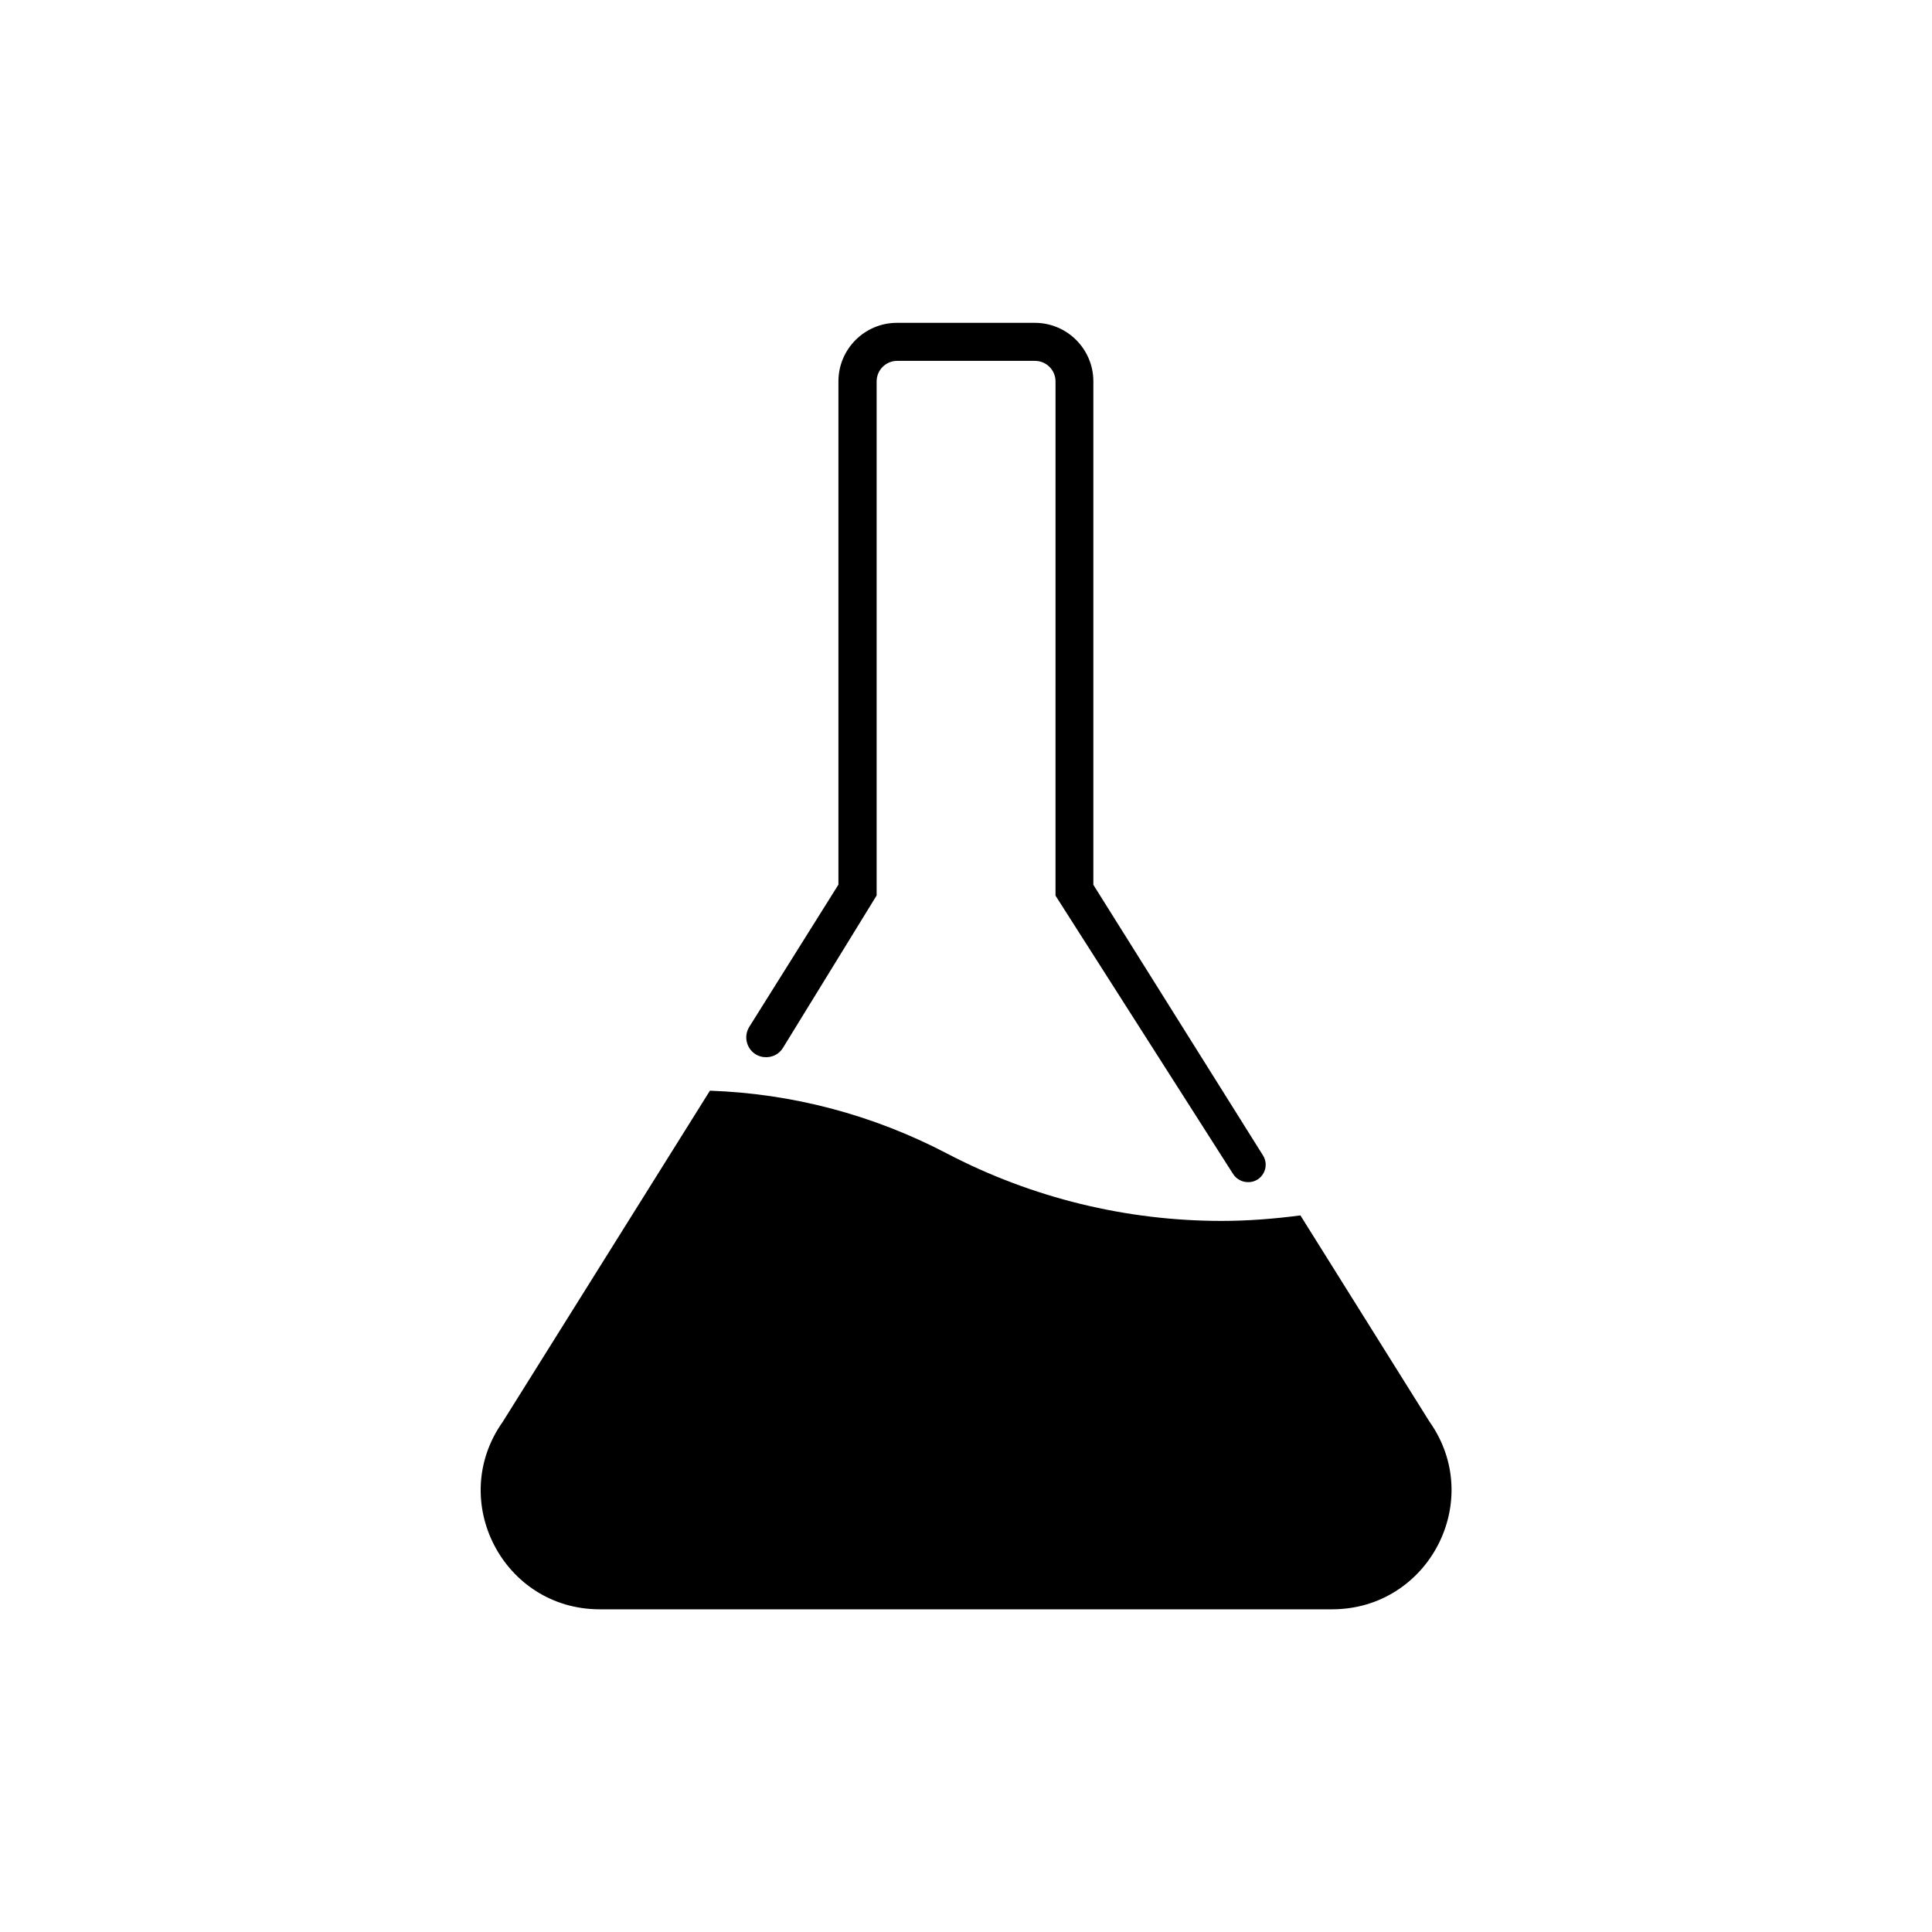 <?xml version="1.0" encoding="UTF-8"?>
<!-- Uploaded to: SVG Find, www.svgfind.com, Generator: SVG Find Mixer Tools -->
<svg fill="#000000" width="800px" height="800px" version="1.1" viewBox="144 144 512 512" xmlns="http://www.w3.org/2000/svg">
 <g>
  <path d="m346.29 424.13h0.102c2.016 0.25 4.031-0.656 5.09-2.418l24.836-40.406v-136.23c0-2.973 2.418-5.441 5.441-5.441h36.527c2.973 0 5.441 2.418 5.441 5.441l-0.004 136.28 47.055 73.758c0.906 1.41 2.469 2.215 4.133 2.168h0.102c3.527-0.152 5.594-4.082 3.68-7.106l-44.941-71.695v-133.41c0-8.566-6.953-15.516-15.516-15.516h-36.527c-8.566 0-15.516 6.953-15.516 15.516v133.36l-23.68 37.785c-1.918 3.223 0.047 7.406 3.777 7.91z"/>
  <path d="m522.83 520.76-34.207-54.664c-6.953 0.906-13.906 1.461-20.859 1.461-25.191 0-50.23-6.047-72.852-17.887-19.648-10.277-41.012-15.871-62.773-16.625l-54.914 87.762c-14.762 20.859 0.152 49.676 25.695 49.676h194.22c25.539-0.098 40.453-28.863 25.691-49.723z"/>
 </g>
</svg>